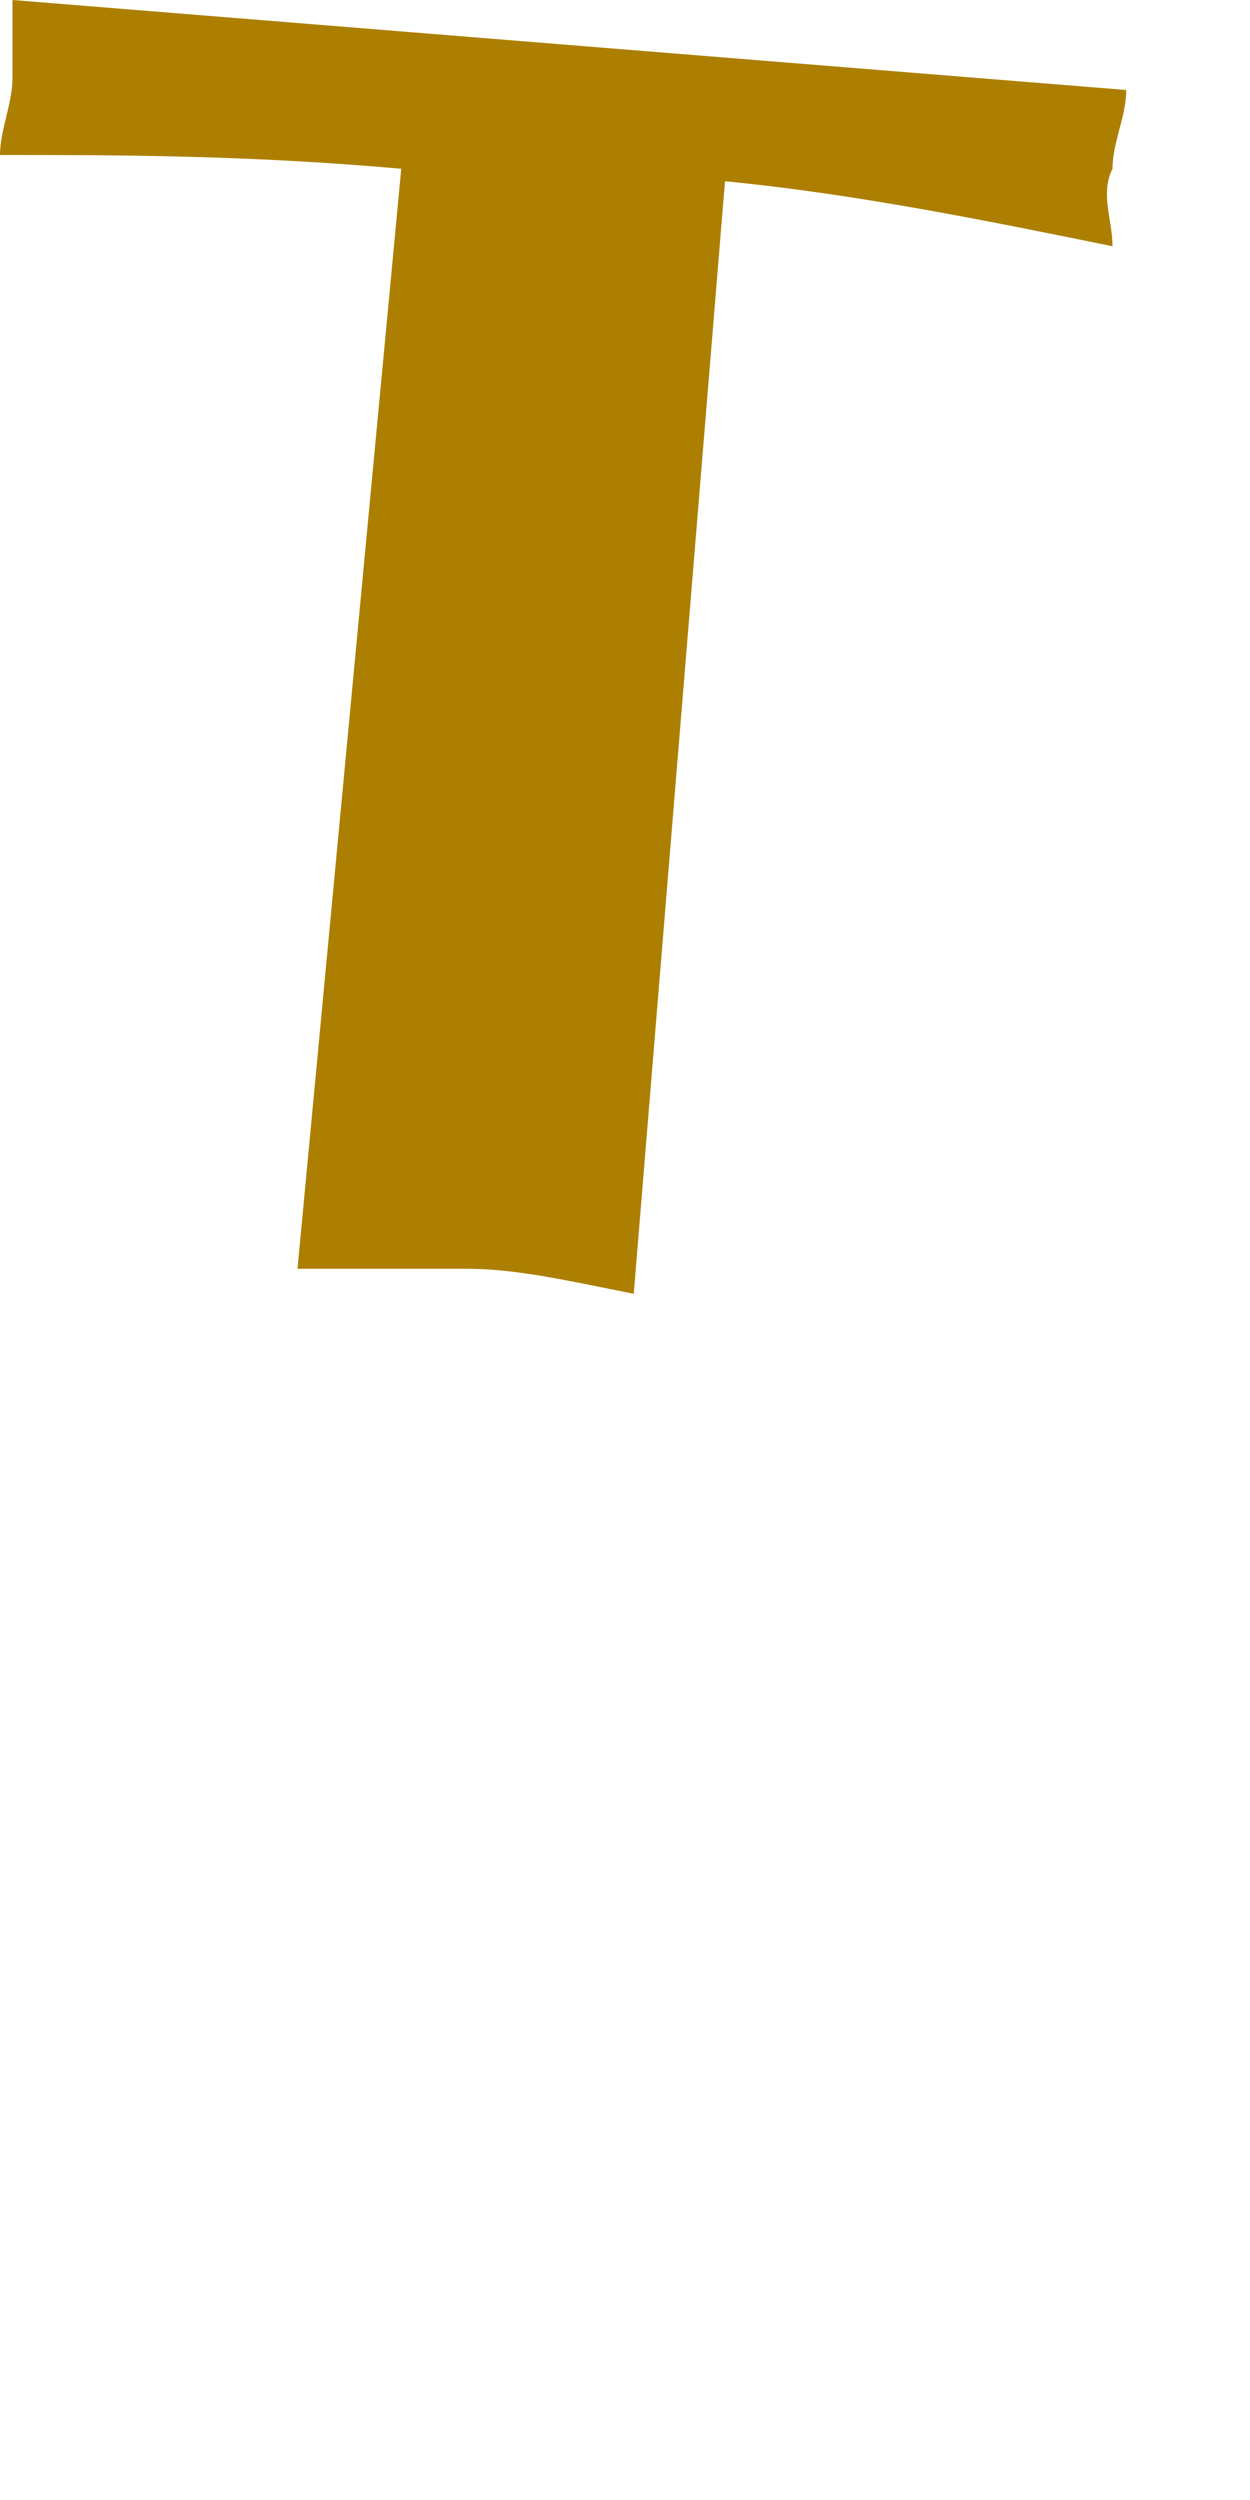 <?xml version="1.0" encoding="utf-8"?>
<svg xmlns="http://www.w3.org/2000/svg" fill="none" height="100%" overflow="visible" preserveAspectRatio="none" style="display: block;" viewBox="0 0 1 2" width="100%">
<path clip-rule="evenodd" d="M0.58 0.145C0.683 0.155 0.787 0.176 0.89 0.197C0.89 0.176 0.88 0.155 0.89 0.135C0.89 0.114 0.901 0.093 0.901 0.072L0.01 0C0.01 0.021 0.01 0.041 0.01 0.062C0.01 0.083 0 0.104 0 0.124C0.093 0.124 0.197 0.124 0.321 0.135L0.238 1.015C0.28 1.015 0.321 1.015 0.373 1.015C0.414 1.015 0.456 1.025 0.507 1.035L0.58 0.145Z" fill="#AC7F00" fill-rule="evenodd" id="Vector"/>
</svg>
